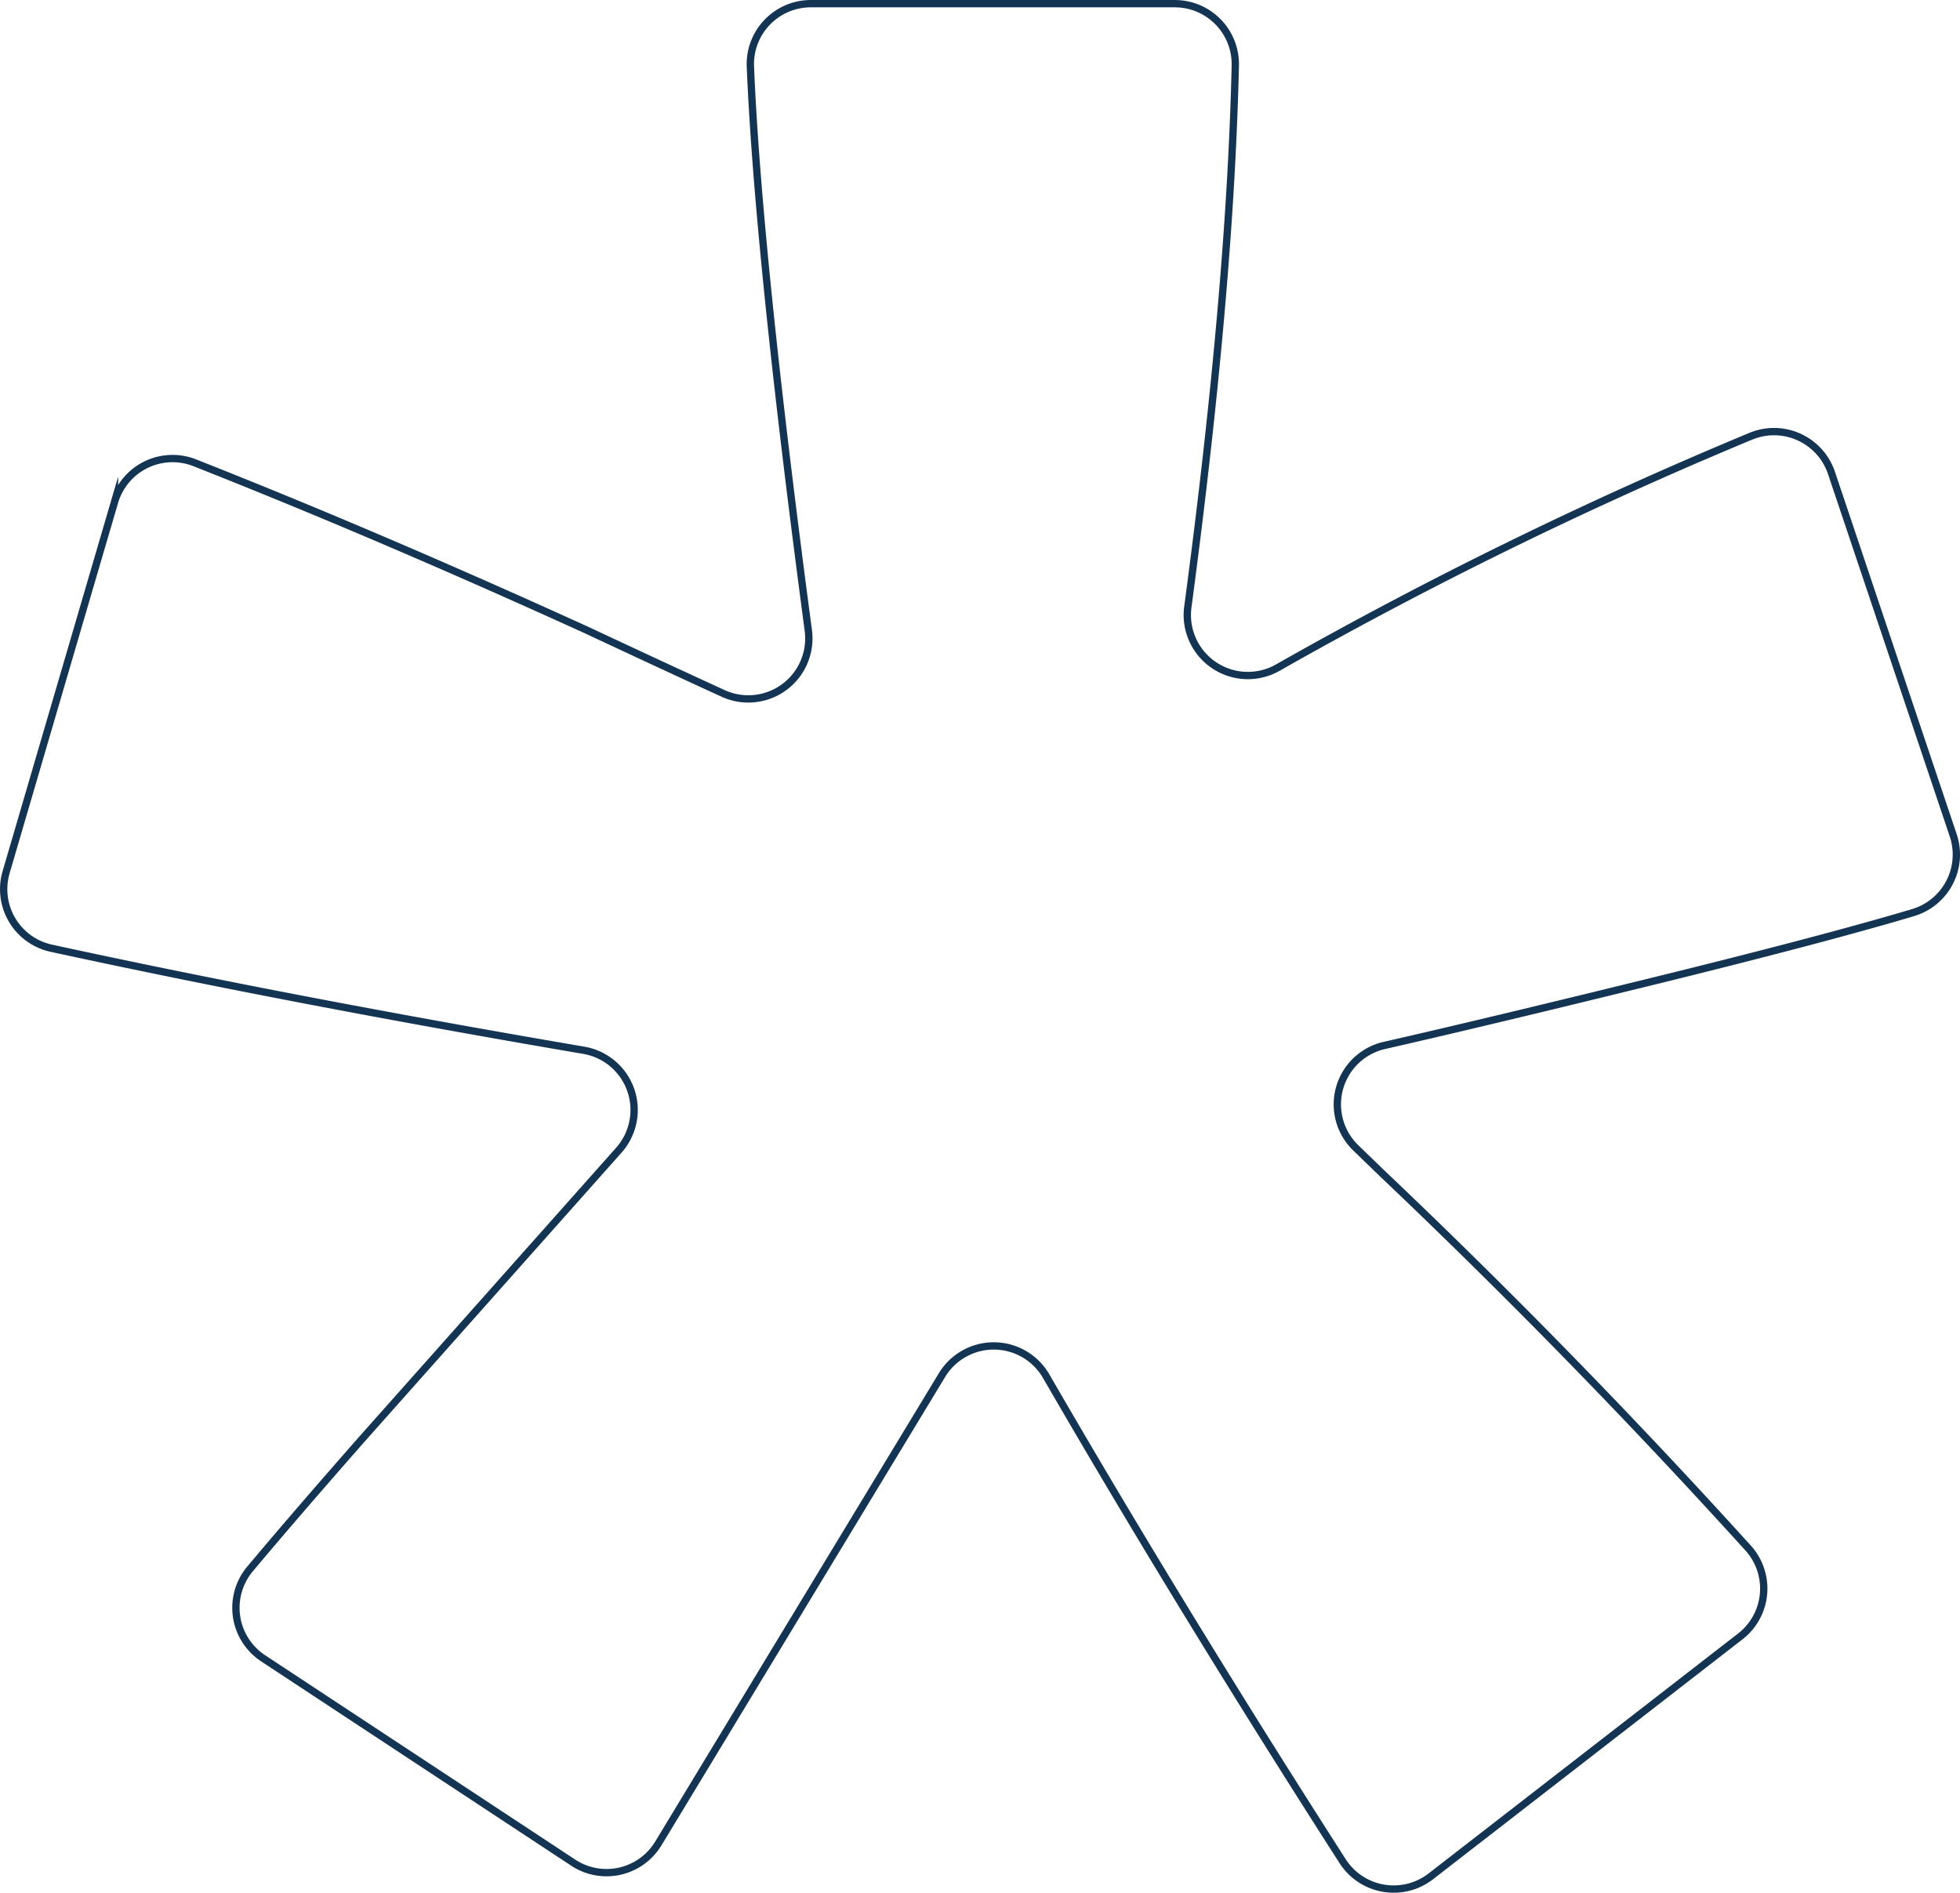 <svg xmlns="http://www.w3.org/2000/svg" viewBox="0 0 468.62 452.61"><defs><style>.cls-1{fill:none;stroke:#133453;stroke-miterlimit:10;stroke-width:1.75px;}</style></defs><title>bg_blu</title><g id="Layer_2" data-name="Layer 2"><g id="Layer_1-2" data-name="Layer 1"><path class="cls-1" d="M321,445.06q-38.91-60.68-70.89-116a14.47,14.47,0,0,0-24.89-.22l-67.82,112a14.47,14.47,0,0,1-20.36,4.58L62.91,396.56a14.47,14.47,0,0,1-3.1-21.4q11.31-13.49,27-31.32l61.15-68.79a14.48,14.48,0,0,0-8.38-23.89q-70.26-12-127.29-24.4A14.45,14.45,0,0,1,1.47,208.55l25.9-88.47a14.46,14.46,0,0,1,19.17-9.42q43.61,17.2,93.9,40.1,19.22,9,32.47,15.07a14.47,14.47,0,0,0,20.35-15.08q-12-90.19-13.85-134.81A14.46,14.46,0,0,1,193.87.88h87a14.46,14.46,0,0,1,14.48,14.79Q294.13,69.37,284,145.16a14.48,14.48,0,0,0,21.6,14.44,1029.28,1029.28,0,0,1,112.94-55.25,14.49,14.49,0,0,1,19.35,8.74L467,199.76a14.48,14.48,0,0,1-9.61,18.48q-20.33,6.07-59.05,15.64Q355.2,244.5,331,250a14.46,14.46,0,0,0-6.86,24.48l6.07,5.88q45.44,43.13,87.78,89.86a14.47,14.47,0,0,1-1.91,21.12l-74,57.38A14.5,14.5,0,0,1,321,445.06Z"/></g></g></svg>
